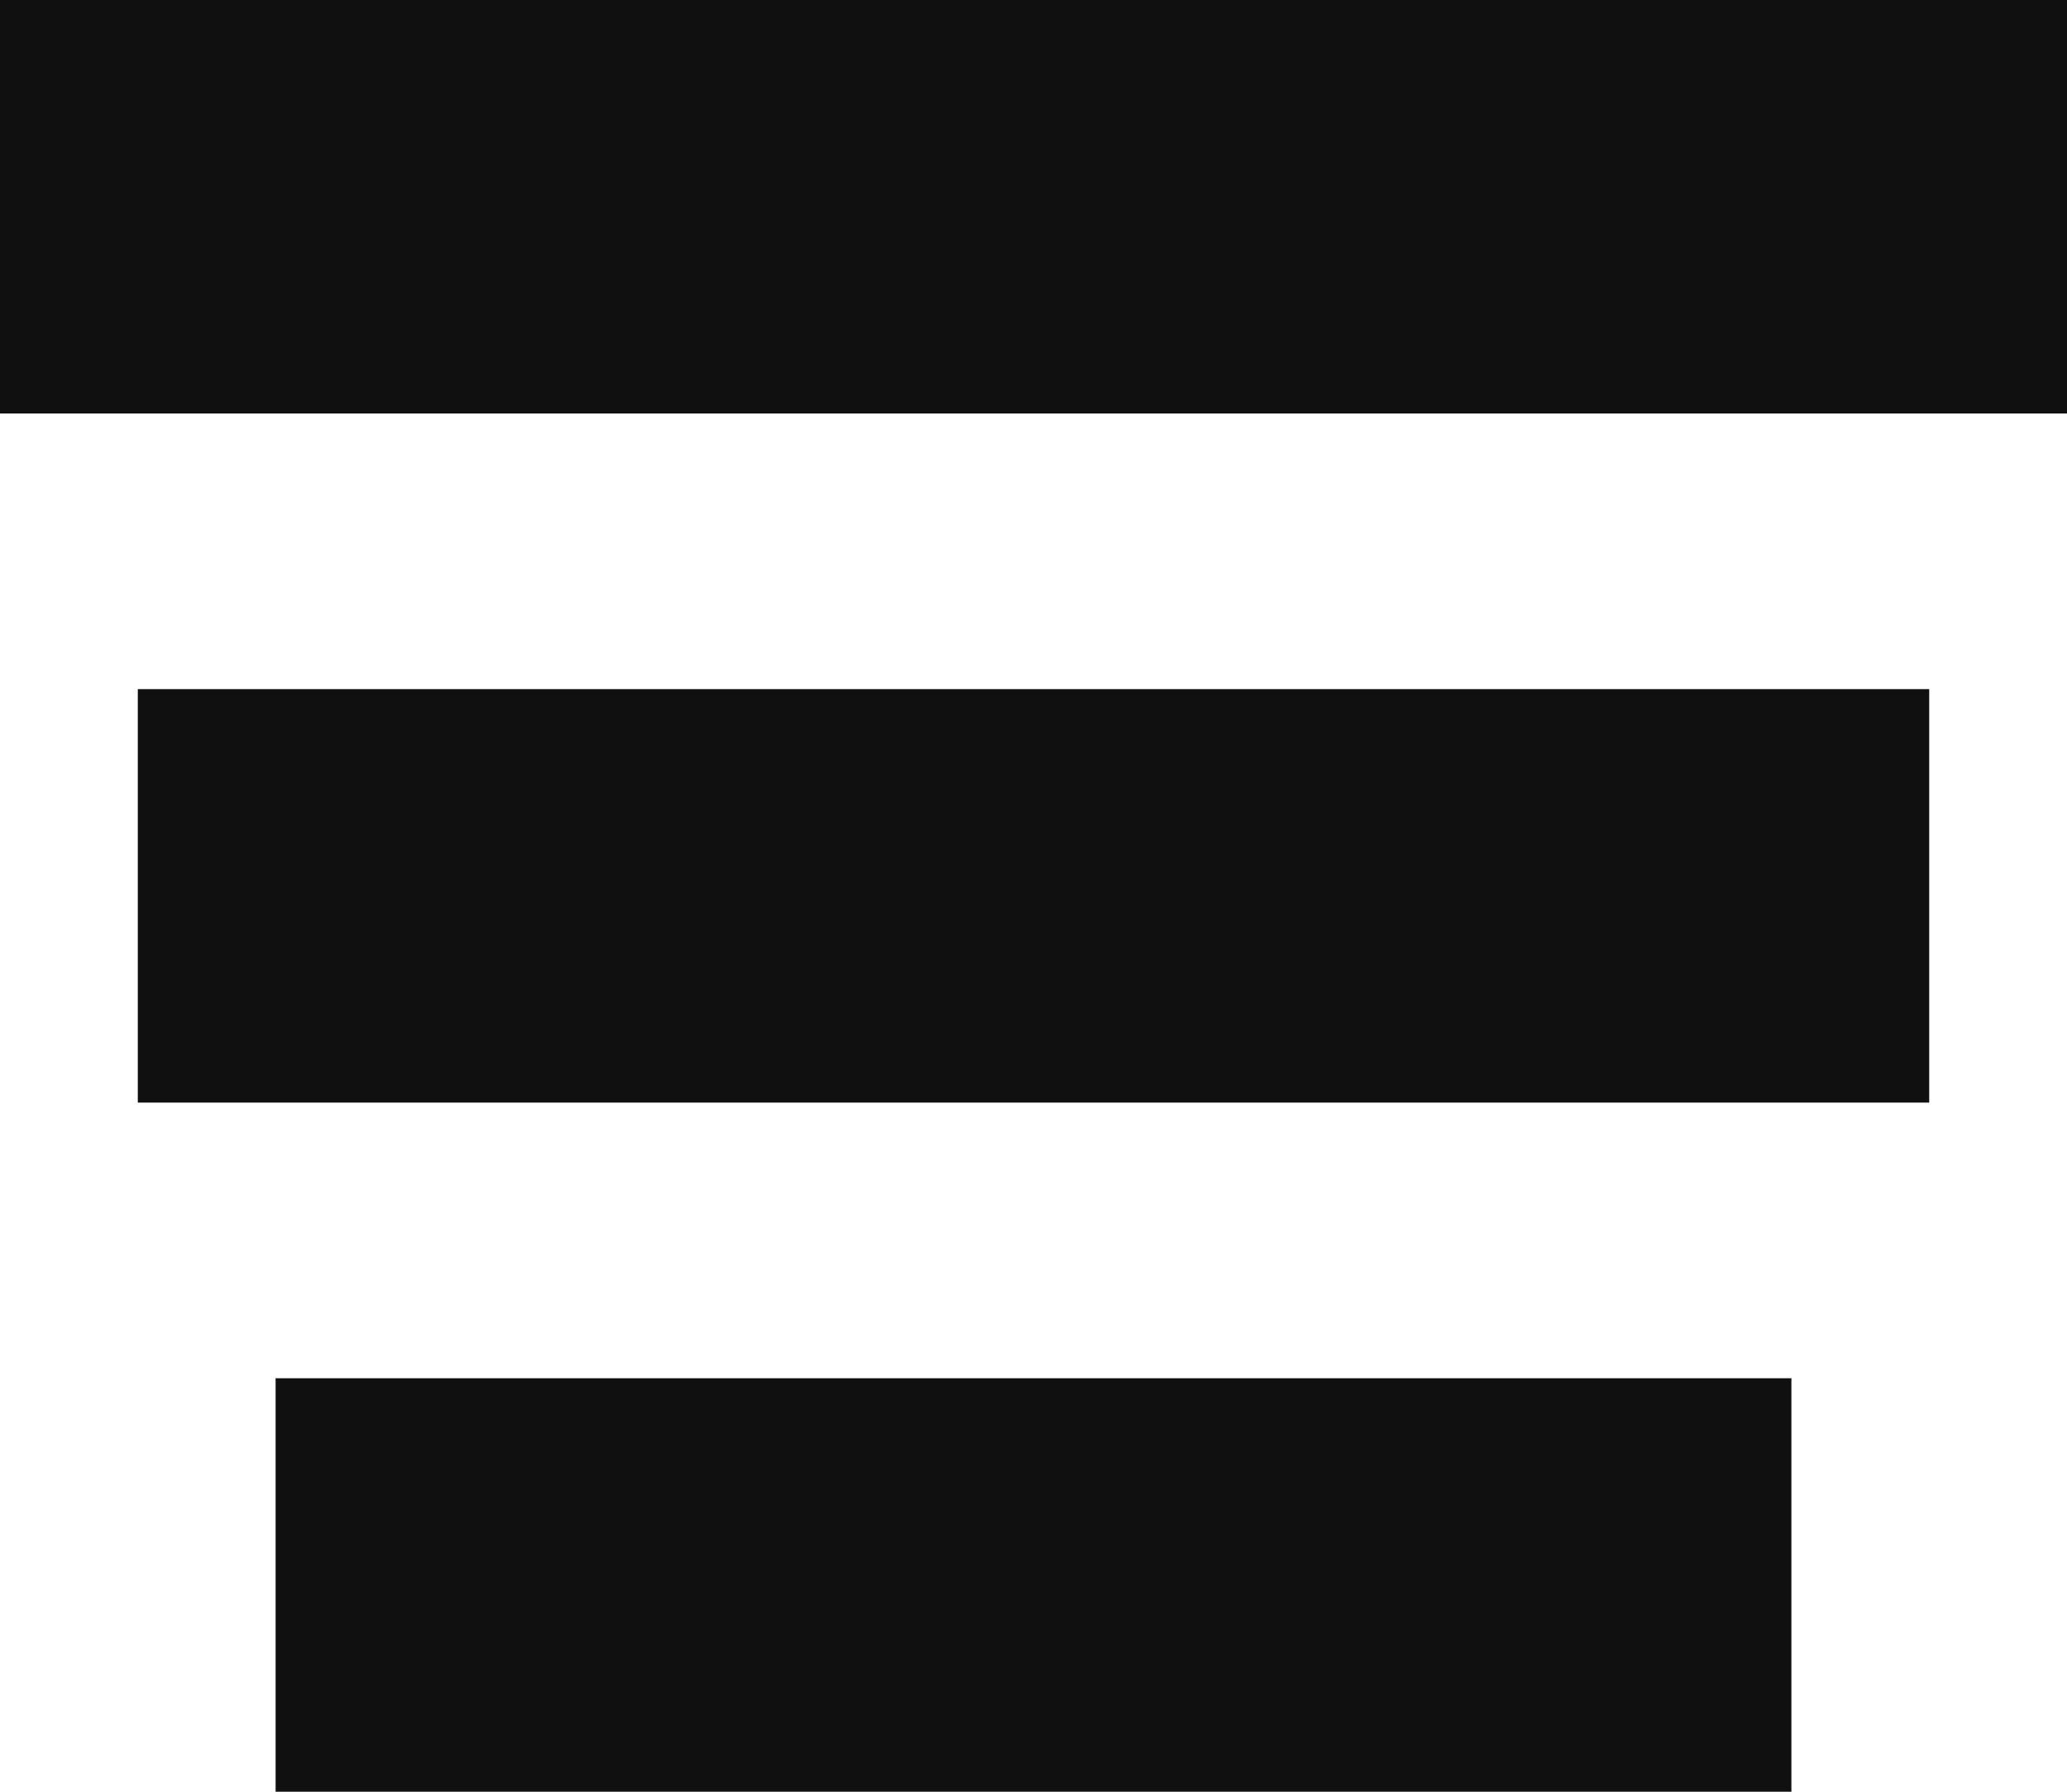 <svg xmlns="http://www.w3.org/2000/svg" width="15" height="13" viewBox="0 0 15 13"><g transform="translate(-93 -621)"><rect width="15" height="3" transform="translate(93 621)" fill="#101010"/><rect width="13" height="3" transform="translate(94 626)" fill="#101010"/><rect width="11" height="3" transform="translate(95 631)" fill="#101010"/></g></svg>